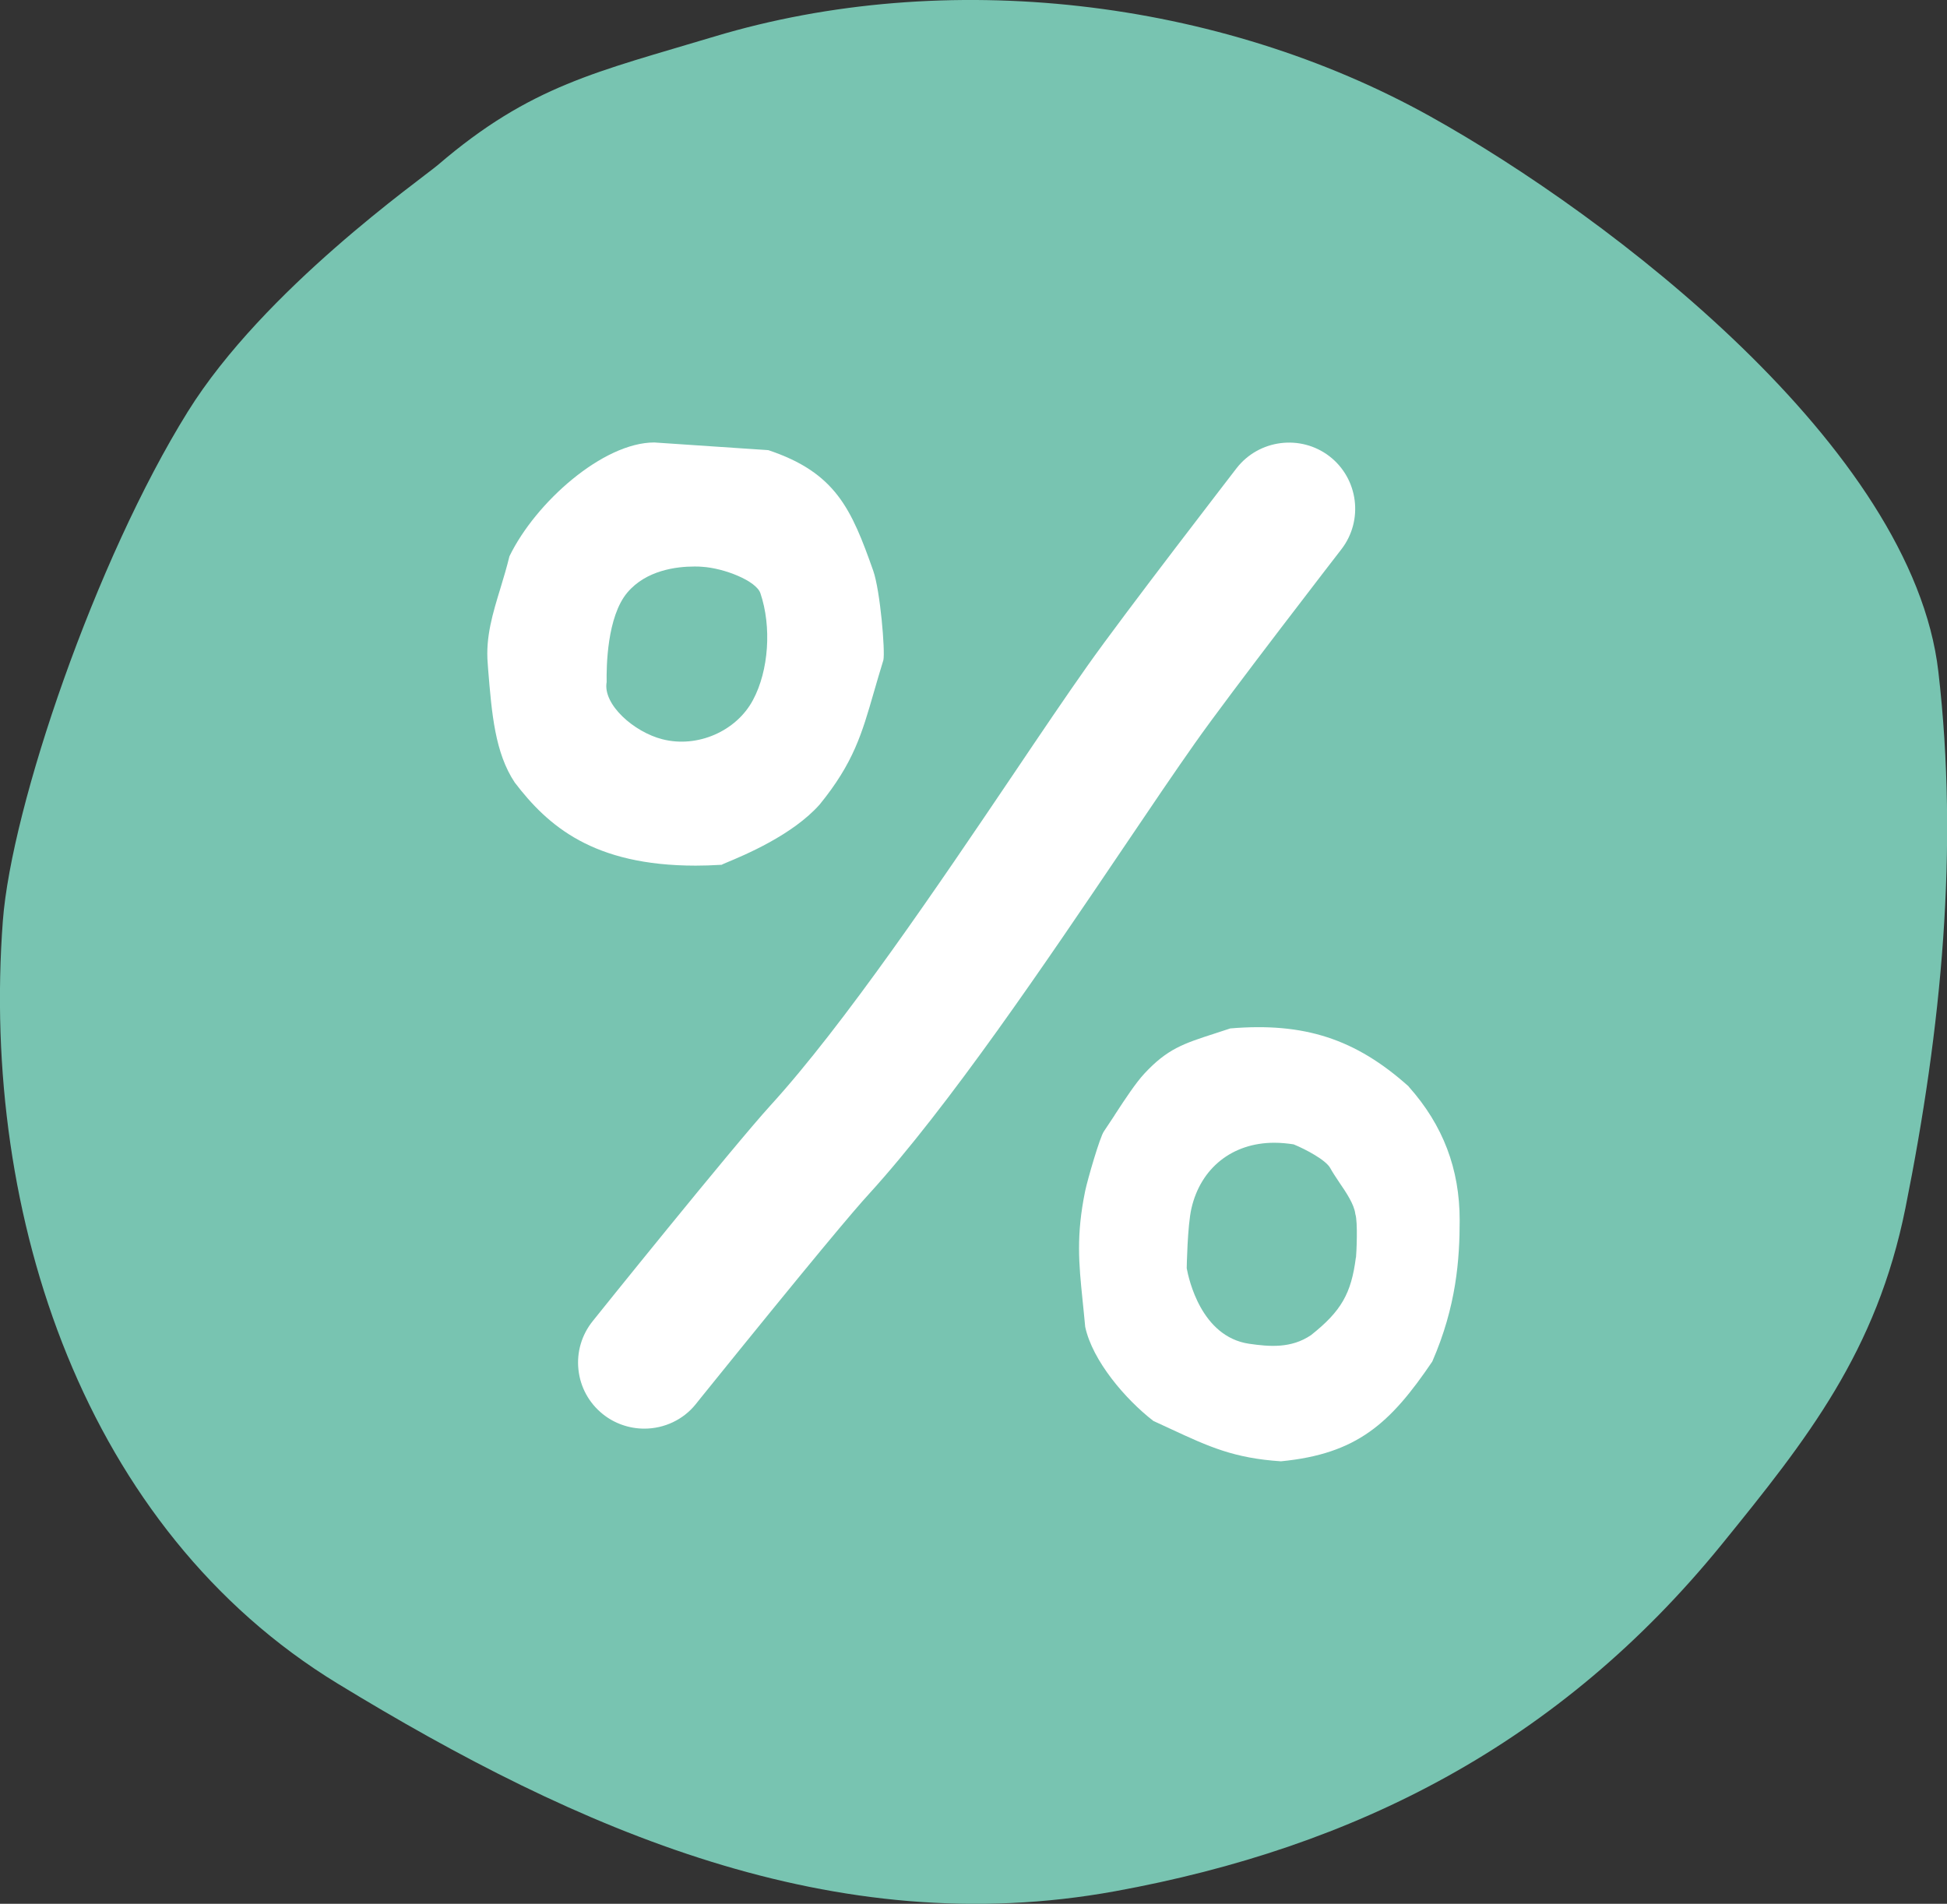 <?xml version="1.0" encoding="UTF-8"?><svg id="Lager_1" xmlns="http://www.w3.org/2000/svg" xmlns:xlink="http://www.w3.org/1999/xlink" viewBox="0 0 144.23 141.04"><rect x="0" y="0" width="144.23" height="141.04" fill="#333333" stroke="none"/><defs><style>.cls-1{fill:#fff;}.cls-2{fill:none;}.cls-3{fill:#78c4b1;}.cls-4{clip-path:url(#clippath);}</style><clipPath id="clippath"><rect class="cls-2" width="144.23" height="141.04"/></clipPath></defs><g class="cls-4"><path class="cls-3" d="M.21,68.23c.64-8.49,6.87-26.76,13.7-37.73,5.65-9.08,17.31-17.24,18.53-18.28,6.87-5.9,11.81-6.9,20.47-9.51C70.07-2.45,90.27-.12,105.98,8.64c13.28,7.4,35.7,24.52,37.61,41.12,1.52,13.09.24,26.4-2.44,39.74-2.14,10.63-7.25,17.09-13.61,24.92-12.02,14.78-27.15,22.45-44.93,25.69-20.84,3.8-39.76-4.5-57.61-15.39C6.32,113.32-1.43,90.17.21,68.23"/><path class="cls-1" d="M46.48,43.89c1.4-1.65,3.64-1.92,4.96-1.92.22,0,.41,0,.57.02,1.64.1,4.01,1.04,4.32,1.96.84,2.48.62,5.73-.55,7.91-1.23,2.31-4.11,3.57-6.7,2.91-2.11-.53-4.44-2.58-4.14-4.24-.02-1.11.02-4.85,1.54-6.64M51.53,64.13c.6,0,1.22-.02,1.87-.06h.05c.08-.05.2-.09.33-.15,1.35-.56,4.93-2.05,6.94-4.32,2.51-3.08,3.13-5.26,4-8.27.22-.75.44-1.53.72-2.43.14-.65-.23-5.12-.75-6.61-1.62-4.59-2.78-7.27-7.77-8.94l-8.45-.57c-3.79,0-8.79,4.43-10.73,8.43-.2.81-.43,1.59-.66,2.34-.57,1.87-1.12,3.64-.95,5.61l.03.42c.27,3.32.51,6.19,1.97,8.39,2.46,3.22,5.81,6.16,13.41,6.16"/><path class="cls-1" d="M100.44,93.16c-.34,2.68-1.09,3.98-3.32,5.75-1.47,1-3.08.86-4.6.64-3.54-.53-4.46-4.79-4.61-5.59,0-.03.05-3.15.35-4.44.69-3,3.04-4.86,6.14-4.86.49,0,.98.05,1.43.12.88.36,2.4,1.16,2.72,1.77.15.28.38.62.65,1.03.5.73,1.12,1.64,1.2,2.36.2.59.08,2.95.05,3.22M104.37,80.51l-.05-.05c-3.91-3.49-7.7-4.73-13.18-4.27-.35.12-.67.22-.98.32l-.15.05c-2.36.76-3.54,1.15-5.24,2.98-.62.67-1.38,1.81-2.18,3.04l-.04.07c-.26.39-.53.8-.77,1.16-.29.38-1.21,3.56-1.39,4.41-.68,3.31-.47,5.4-.2,8.06.06.61.13,1.25.2,2.02.54,2.51,2.97,5.36,5.05,6.97l1.32.61c2.8,1.3,4.65,2.15,8.13,2.38,5.64-.55,8.1-2.8,11.21-7.39,1.79-4.1,2.03-7.6,2.03-10.47,0-3.8-1.23-7.04-3.77-9.89"/><path class="cls-1" d="M88.56,55c2.54-3.61,10.73-14.21,10.81-14.31,1.65-2.14,1.26-5.23-.89-6.89-2.14-1.64-5.23-1.24-6.88.89-.08.11-8.37,10.84-11.06,14.66-1.54,2.18-3.38,4.9-5.42,7.93-5.6,8.3-12.58,18.62-18.04,24.61-2.84,3.12-13.08,15.86-13.17,15.98-.82,1.02-1.2,2.3-1.06,3.6.14,1.3.78,2.47,1.8,3.29.87.7,1.96,1.08,3.08,1.08,1.49,0,2.89-.67,3.8-1.8l.44-.55c8.33-10.32,11.32-13.86,12.37-15,5.96-6.54,13.15-17.2,19-25.86,1.95-2.89,3.73-5.52,5.22-7.63"/></g></svg>